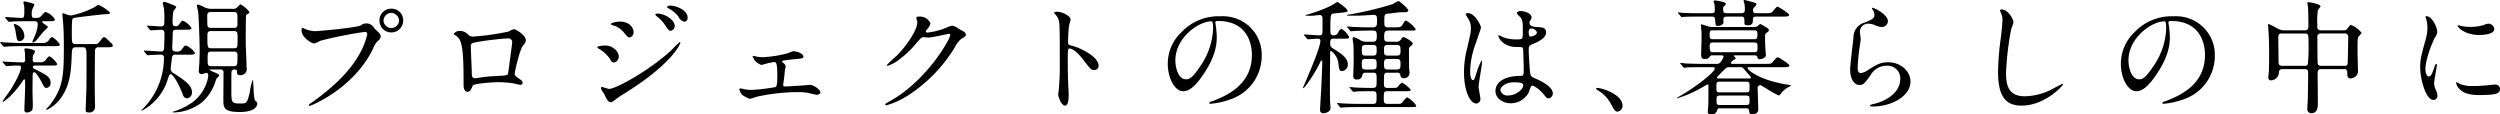 <svg xmlns="http://www.w3.org/2000/svg" width="529.218" height="24.16" viewBox="0 0 529.218 24.16">
  <defs>
    <style>
      .cls-1 {
        fill-rule: evenodd;
      }
    </style>
  </defs>
  <path id="新規プロジェクトの種は_暮らしの中に" data-name="新規プロジェクトの種は、暮らしの中に" class="cls-1" d="M836.485,1085.8a0.414,0.414,0,0,1-.494-0.44c0-.11.026-0.81,0.026-0.91a9.121,9.121,0,0,0,.468-0.89c0-.52-1.794-0.7-1.976-0.7a0.257,0.257,0,0,0-.286.18c0,0.11.1,0.65,0.13,0.78,0,0.44.026,0.96,0.026,1.41a0.492,0.492,0,0,1-.6.59c-0.78,0-2.132-.07-3.328-0.13-0.13,0-.754-0.05-0.78-0.05-0.052,0-.1,0-0.1.05a0.154,0.154,0,0,0,.078.13l0.6,0.68a0.228,0.228,0,0,0,.208.13c0.078,0,.416-0.05.494-0.05,0.572-.05,1.144-0.08,1.872-0.08,0.572,0,.676.1,0.676,0.42,0,0.75-1.17,3.19-2.444,5.07-0.234.33-1.43,1.97-1.43,2.05a0.122,0.122,0,0,0,.13.13,10.206,10.206,0,0,0,1.378-1.09,21.2,21.2,0,0,0,2.73-3.3,0.735,0.735,0,0,1,.312-0.37c0.208,0,.208.16,0.208,1.67,0,0.67-.156,4.03-0.156,4.78a0.493,0.493,0,0,0,.6.57,1.411,1.411,0,0,0,1.092-.57,5.223,5.223,0,0,0,.078-1.38c0-.36-0.052-2.21-0.052-2.65,0-.49.026-2.91,0.026-3.22,0.026-.29.026-0.71,0.312-0.71,0.416,0,1.3,1.54,1.612,2.14,0.546,1.06.6,1.19,1.066,1.19a0.991,0.991,0,0,0,.806-1.12c0-1.14-.884-1.63-2.808-2.6-0.858-.44-0.936-0.46-0.936-0.72,0-.29.39-0.29,0.468-0.29h3.12c1.4,0,1.534,0,1.534-.39a4.537,4.537,0,0,0-1.638-1.59,1.558,1.558,0,0,0-.6.58,1.348,1.348,0,0,1-1.2.7h-1.222Zm-0.208-8.69c0.7,0,.78.26,0.78,0.73a7.842,7.842,0,0,1-.676,2.5,12.077,12.077,0,0,0-.468,1.14,0.148,0.148,0,0,0,.1.16,2.376,2.376,0,0,0,.624-0.37c0.286-.28,1.456-1.76,1.742-2.08a4.333,4.333,0,0,0,.832-0.85c0-.24-1.222-0.81-1.222-1.07a0.18,0.18,0,0,1,.208-0.16h1.118c0.858,0,1.378,0,1.378-.36a3.541,3.541,0,0,0-1.976-1.59c-0.182,0-.26.08-0.884,0.78a1.1,1.1,0,0,1-.884.47h-0.6c-0.546,0-.572-0.26-0.572-0.86a2.426,2.426,0,0,1,.234-1.19c0.052-.11.338-0.7,0.338-0.76,0-.28-1.95-0.67-2.028-0.67a0.255,0.255,0,0,0-.312.23c0,0.05.1,0.39,0.1,0.44a3.476,3.476,0,0,1,.1,1.07c0,1.69,0,1.74-.806,1.74-0.442,0-2.678-.18-3.172-0.18a0.094,0.094,0,0,0-.1.08,1,1,0,0,0,.078.15l0.572,0.65a0.321,0.321,0,0,0,.234.13c0.156,0,.884-0.07,1.04-0.1,0.312,0,1.04-.03,2.756-0.03h1.456Zm-4.264.63a0.287,0.287,0,0,0,0,.21,8.361,8.361,0,0,1,.39,1.56c0.26,1.66.286,1.82,0.91,1.82a1.092,1.092,0,0,0,.91-1.17,2.809,2.809,0,0,0-2.08-2.47A0.172,0.172,0,0,0,832.013,1077.74Zm14.69,4.89c0.6,0,.676.52,0.676,1.95,0,1.35,0,5.77-.026,6.73-0.078,2.16-.156,4.26-0.156,4.52,0,0.39.052,0.6,0.676,0.6a1.167,1.167,0,0,0,1.3-1.32c0-.52-0.052-3.1-0.052-3.7,0-.54.026-7.87,0.052-8.06a0.662,0.662,0,0,1,.6-0.72h1.639c1.04,0,1.534,0,1.534-.37a0.878,0.878,0,0,0-.442-0.6c-1.04-1.04-1.144-1.17-1.4-1.17-0.234,0-.312.11-0.962,0.97a1.083,1.083,0,0,1-1.093.49h-3.874c-0.91,0-.91-0.21-0.91-2.16,0-3.09.052-3.2,0.39-3.35,0.312-.13,5.669-0.73,6.267-0.78,1.352-.08,1.456-0.11,1.456-0.34a7.744,7.744,0,0,0-2.523-1.69,6.047,6.047,0,0,0-.754.49,18.561,18.561,0,0,1-4.966,1.77,3.119,3.119,0,0,1-.754-0.13,7.705,7.705,0,0,0-.988-0.34c-0.13,0-.13.13-0.13,0.24s0.13,1.45.156,1.74c0.1,1.59.156,2.31,0.156,5.38,0,6.22-.234,8.56-3.094,12.27a3.071,3.071,0,0,0-.65.73c0,0.08.1,0.08,0.182,0.08a7.91,7.91,0,0,0,3.172-2.83c1.716-2.6,1.924-5.39,2.054-8.51,0.052-1.48.052-1.89,0.91-1.89h1.56Zm-13.364-.91c-0.91,0-2.444-.08-3.458-0.13-0.1,0-.624-0.06-0.7-0.06a0.13,0.13,0,0,0-.1.06,0.282,0.282,0,0,0,.1.15l0.572,0.68a0.326,0.326,0,0,0,.208.1c0.156,0,.91-0.08,1.066-0.08,0.936-.02,1.248-0.05,2.47-0.05h6.682c1.378,0,1.534,0,1.534-.39a4.7,4.7,0,0,0-1.638-1.56,1.428,1.428,0,0,0-.6.57,1.4,1.4,0,0,1-1.2.71h-4.94Zm40.586-7.23a3.155,3.155,0,0,1-1.482-.29,12.845,12.845,0,0,0-1.43-.62,0.241,0.241,0,0,0-.26.28c0,0.19.208,0.97,0.234,1.12,0.182,1.35.338,6.79,0.338,8.37,0,0.86-.026,1.36-0.078,2.86-0.026.21-.1,1.2-0.1,1.41a0.575,0.575,0,0,0,.676.67c0.156,0,.858-0.23.988-0.23,0.312,0,.338.47,0.338,0.68a8.565,8.565,0,0,1-3.25,5.46,13.7,13.7,0,0,1-4.082,2.02,0.2,0.2,0,0,0-.156.11c0,0.08.1,0.1,0.208,0.1a10.184,10.184,0,0,0,5.954-2.16,9.781,9.781,0,0,0,2.86-4.44,1.665,1.665,0,0,1,.624-0.99,0.513,0.513,0,0,0,.156-0.29c0-.36-2-0.91-2-1.14,0-.08.13-0.08,0.234-0.08h1.924a0.629,0.629,0,0,1,.754.76c0,0.91-.026,4.99-0.026,5.82,0,1.64.312,2.42,3.484,2.42,3.589,0,3.693-1.59,3.693-1.74a0.729,0.729,0,0,0-.416-0.63c-0.468-.44-0.312-4.42-0.572-4.42a14.133,14.133,0,0,0-.6,2.58c-0.546,2.36-.65,2.41-2,2.41-1.9,0-1.9-.2-1.9-2.8,0-.58,0-3.75.026-3.93a0.618,0.618,0,0,1,.676-0.47c0.39,0,.468.16,0.468,0.34,0.026,0.47.052,0.86,0.6,0.86a1.332,1.332,0,0,0,1.457-1.64c0-.83-0.182-4.39-0.182-5.15,0-.65,0-5.77.078-5.9a1.371,1.371,0,0,1,.52-0.36,0.4,0.4,0,0,0,.182-0.32,5.892,5.892,0,0,0-1.9-1.63,3.659,3.659,0,0,0-.806.78,1.5,1.5,0,0,1-.936.18h-4.29Zm4.654,4.7c0.78,0,.78.39,0.78,1.51,0,1.93,0,2.13-.78,2.13h-4.81c-0.806,0-.806-0.2-0.806-2.6,0-.57,0-1.04.78-1.04h4.836Zm0-4.03a0.685,0.685,0,0,1,.572.21c0.182,0.16.182,0.39,0.182,2.45a0.652,0.652,0,0,1-.754.7h-4.862a0.813,0.813,0,0,1-.6-0.18c-0.182-.19-0.182-0.42-0.182-2.47a0.664,0.664,0,0,1,.78-0.71h4.862Zm-0.026,8.38a0.654,0.654,0,0,1,.78.75c0,2.11,0,2.34-.832,2.34h-4.68c-0.806,0-.806-0.34-0.806-1.46,0-1.35,0-1.63.78-1.63h4.758Zm-9.62.65c0.858,0,1.4,0,1.4-.34a3.851,3.851,0,0,0-1.9-1.59c-0.286,0-.338.08-0.884,0.81a1.164,1.164,0,0,1-1.248.44c-0.52,0-.78-0.13-0.78-0.68,0-.41.1-2.23,0.1-2.6,0-1.04,0-1.32.806-1.32h1.794c0.858,0,1.378,0,1.378-.34a3.975,3.975,0,0,0-1.82-1.56c-0.234,0-.286.08-0.806,0.78a0.746,0.746,0,0,1-.728.39c-0.65,0-.65-0.44-0.65-0.81a14.13,14.13,0,0,1,.182-2.41,7.441,7.441,0,0,0,.572-0.78c0-.24-0.1-0.29-1.222-0.73a9.218,9.218,0,0,0-1.144-.42,0.431,0.431,0,0,0-.468.21c0,0.18.234,1.04,0.26,1.22a18.148,18.148,0,0,1,.078,2.26c0,1.12,0,1.49-.728,1.49-0.442,0-2.47-.16-2.886-0.16a0.061,0.061,0,0,0-.078.05,0.252,0.252,0,0,0,.1.18l0.494,0.6a0.35,0.35,0,0,0,.234.16c0.234,0,1.924-.11,2.236-0.11,0.65,0,.65.45,0.65,1.23,0,0.52-.052,2.67-0.1,2.91a0.547,0.547,0,0,1-.676.44c-0.572,0-3.016-.18-3.51-0.18a0.061,0.061,0,0,0-.078.05,0.326,0.326,0,0,0,.1.18l0.494,0.6a0.392,0.392,0,0,0,.234.16c0.052,0,.312-0.03.364-0.03,0.442-.03,1.82-0.1,2.288-0.1a0.655,0.655,0,0,1,.78.78,15.362,15.362,0,0,1-4.576,10.79,0.469,0.469,0,0,0-.182.28c0,0.03.026,0.03,0.052,0.03a11.235,11.235,0,0,0,5.122-5.57c0.13-.31.572-1.66,0.7-1.95a0.34,0.34,0,0,1,.286-0.23c0.364,0,1.4,1.25,2.574,4.26a1.052,1.052,0,0,0,.858.86,1.2,1.2,0,0,0,1.092-1.3c0-1.48-1.56-2.52-3.8-3.98a1.112,1.112,0,0,1-.7-0.88c0-.39.234-2.08,0.26-2.44a0.674,0.674,0,0,1,.832-0.65h2.626Zm43.005-9.73a2.471,2.471,0,0,0-2.549,2.47,2.51,2.51,0,1,0,5.019,0A2.422,2.422,0,0,0,911.938,1074.46Zm-0.052.89a1.738,1.738,0,0,1,1.664,1.63,1.653,1.653,0,0,1-3.3.03A1.669,1.669,0,0,1,911.886,1075.35Zm-18.747,3.17c-0.156,0-.234.08-0.234,0.57,0,1.43,2.08,2.73,2.678,2.73a9.178,9.178,0,0,0,1.3-.57,83.834,83.834,0,0,1,9.36-1.87,0.494,0.494,0,0,1,.572.46,14.735,14.735,0,0,1-1.768,4.4c-2.08,3.69-5.746,7.12-10.27,10.29a0.569,0.569,0,0,0-.338.34,0.177,0.177,0,0,0,.182.16c0.26,0,9.334-3.64,13.416-12.12a4.316,4.316,0,0,1,1.014-1.64,1.237,1.237,0,0,0,.6-0.93c0-.37-0.156-0.65-1.326-1.69a1.881,1.881,0,0,0-2.886-.65c-1.118.49-8.736,1.22-9.8,1.22a6,6,0,0,1-2.158-.55C893.425,1078.67,893.191,1078.52,893.139,1078.52Zm36.192,1.84a1.473,1.473,0,0,1-1.326-.59,2.56,2.56,0,0,0-1.794-.6,1.378,1.378,0,0,0-1.092.65,0.18,0.18,0,0,0,.1.15,2.512,2.512,0,0,1,1.04.89c0.884,1.22.936,5.07,0.936,9.62,0,0.31,0,1.56.806,1.56,0.572,0,.65-0.21,1.144-1.3,0.234-.5,4.81-0.73,5.252-0.73a26.479,26.479,0,0,1,3.224.23c0.234,0.03,1.352.34,1.586,0.34a0.5,0.5,0,0,0,.494-0.44,0.8,0.8,0,0,0-.312-0.55c-1.248-.88-1.378-0.98-1.378-1.35,0-.31,1.014-5.04,1.794-6.03a1.683,1.683,0,0,0,.572-1.04c0-1.12-2.158-2.37-2.47-2.37a3.072,3.072,0,0,0-1.17.5A54.955,54.955,0,0,1,929.331,1080.36Zm7.436,0.39a0.8,0.8,0,0,1,.7.99c0,0.24-.832,6.4-0.858,6.48-0.13.39-.442,0.39-3.328,0.54-0.754.05-1.56,0.13-1.924,0.18-0.572.08-1.508,0.24-1.69,0.24-0.26,0-.728,0-0.728-0.89,0-.91-0.208-4.96-0.208-5.77,0-.75,0-0.8,2.444-1.19C931.775,1081.22,935.545,1080.75,936.767,1080.75Zm20.566,1.51c-0.156,0-1.82,0-1.82.39a0.48,0.48,0,0,0,.26.26,6.793,6.793,0,0,1,2.366,2.13c0.39,0.65.52,0.81,0.91,0.81a1.226,1.226,0,0,0,.988-1.3C960.037,1083.28,958.451,1082.26,957.333,1082.26Zm4.342-4.81a3.538,3.538,0,0,0-1.326-.26c-0.78,0-1.976.26-1.976,0.55,0,0.1.026,0.1,0.39,0.23a4.392,4.392,0,0,1,2.262,1.41c0.91,1.06,1.014,1.19,1.3,1.19a1.131,1.131,0,0,0,.858-1.22A2.275,2.275,0,0,0,961.675,1077.45Zm-3.328,16.8c0.286,0,.39-0.08,1.352-0.83,0.208-.16.312-0.24,1.9-1.23,10.192-6.42,11.493-10.45,11.493-10.5a0.174,0.174,0,0,0-.156-0.16c-0.078,0-1.587,1.54-1.873,1.82-4.576,4.22-11.648,8.09-13.052,8.09-0.26,0-1.43-.42-1.508-0.42a0.2,0.2,0,0,0-.208.21,1.053,1.053,0,0,0,.13.47c0.052,0.13.468,0.68,0.546,0.83C957.489,1093.65,957.8,1094.25,958.347,1094.25Zm12.9-20.41a1.02,1.02,0,0,0-.988.23,0.458,0.458,0,0,0,.286.31,6.577,6.577,0,0,1,2.106,1.69,1.819,1.819,0,0,0,1.275,1.15,0.767,0.767,0,0,0,.7-0.83C974.624,1074.59,971.919,1073.84,971.243,1073.84Zm-2.99,1.66c-0.156,0-.468.03-0.468,0.18a0.986,0.986,0,0,0,.338.42,8.011,8.011,0,0,1,1.664,1.74c0.65,1.02.884,1.3,1.274,1.3a1.063,1.063,0,0,0,.832-0.99C971.893,1076.78,969.761,1075.5,968.253,1075.5Zm20.228,8.95a0.091,0.091,0,0,0-.1.1,8.423,8.423,0,0,0,.416.83,3.724,3.724,0,0,0,1.4.99c0.13,0,1.274-.34,1.508-0.39,0.416-.08,1.092-0.23,1.222-0.23,0.494,0,.676.39,0.676,2.88,0,1.09,0,2.24-.39,2.42a37.815,37.815,0,0,1-5.07.6,8.087,8.087,0,0,1-1.69-.18,3.755,3.755,0,0,0-.65-0.13,0.2,0.2,0,0,0-.234.2,2.588,2.588,0,0,0,.6,1.17,8.687,8.687,0,0,0,1.612.84c0.156,0,1.43-.45,1.69-0.5a41.673,41.673,0,0,1,8.528-.93,10.509,10.509,0,0,1,2.263.2c0.1,0.03,1.56.37,1.64,0.37,0.05,0,.83-0.05.83-0.5,0-.65-1.56-1.61-2.16-1.61-0.21,0-1.3.11-1.533,0.13-0.572.03-3.224,0.21-3.64,0.21-0.52,0-.546-0.08-0.546-0.34a1.023,1.023,0,0,1,.026-0.28c0.182-1.17.182-1.33,0.338-2.81,0-.13.156-0.68,0.156-0.81a1.138,1.138,0,0,0-.572-0.78,0.521,0.521,0,0,1-.182-0.28,0.188,0.188,0,0,1,.182-0.16c1.17-.18,1.56-0.23,2.756-0.34,1.378-.13,1.56-0.15,1.56-0.52,0-.7-1.482-1.14-2.158-1.14a11.136,11.136,0,0,0-1.17.44,25.394,25.394,0,0,1-5.278.83,9.235,9.235,0,0,1-1.17-.1A7.388,7.388,0,0,0,988.481,1084.45Zm34.739-7.26c0.21,1.56-2.26,5.15-4.37,7.26a21.175,21.175,0,0,0-2.06,1.95,0.166,0.166,0,0,0,.19.15,7.918,7.918,0,0,0,2.49-1.38,19.4,19.4,0,0,0,3.54-3.38c1.09-1.24,1.14-1.3,1.64-1.3,0.15,0,.86.08,1.01,0.08,0.63,0,4.21-.8,4.27-0.8a0.278,0.278,0,0,1,.28.28c0,0.81-4.94,9.67-12.87,14.04-0.81.44-.88,0.5-0.88,0.6a0.226,0.226,0,0,0,.23.23,17.793,17.793,0,0,0,5.18-2.49,31.7,31.7,0,0,0,9.3-9.78,5.514,5.514,0,0,1,1.3-1.74c0.86-.52,1.04-0.62,1.04-0.99a0.916,0.916,0,0,0-.49-0.65c-0.13-.08-0.81-0.44-0.96-0.52a3.507,3.507,0,0,0-1.43-.7,4.783,4.783,0,0,0-1.22.42,14.928,14.928,0,0,1-3.96,1.04c-0.1,0-.41,0-0.41-0.21a0.78,0.78,0,0,1,.21-0.42,2.67,2.67,0,0,0,.78-1.3,2.437,2.437,0,0,0-2.42-1.45c-0.21,0-.57,0-0.57.26C1023.04,1076.49,1023.19,1077.06,1023.22,1077.19Zm28.94-1.84,0.05,0.1a2.932,2.932,0,0,1,.88,1.2c0.31,0.83.31,1.66,0.31,9.1a54.54,54.54,0,0,1-.23,6.03c0,0.1-.1.65-0.1,0.75,0,0.68.67,2.45,1.45,2.45,0.76,0,.76-1.72.76-2.37,0-.39-0.03-1.04-0.06-1.33-0.1-2.34-.13-3.71-0.13-6.47,0-1.92.11-1.92,0.37-1.92,0.8,0,2.03,1.22,2.75,2.18,1.75,2.26,1.82,2.37,2.47,2.37a0.9,0.9,0,0,0,.94-0.91c0-1.95-4.03-3.85-5.62-4.22-0.75-.18-0.85-0.26-0.85-0.83a33.644,33.644,0,0,1,.23-3.61,8,8,0,0,0,.31-1.09c0-.84-1.87-1.67-2.81-1.67A0.882,0.882,0,0,0,1052.16,1075.35Zm34.71,1.71c7.09,0,7.2,6.19,7.2,7.2,0,6.48-5.64,8.71-8.35,9.78a1.019,1.019,0,0,0-.7.36,0.219,0.219,0,0,0,.26.19,16.158,16.158,0,0,0,4.32-.97,9.693,9.693,0,0,0,6.55-9.15,8.14,8.14,0,0,0-4.53-7.56,8.339,8.339,0,0,0-4.18-.84,10.775,10.775,0,0,0-8.3,3.38,9.163,9.163,0,0,0-2.88,6.63c0,3.18,1.53,5.85,3.25,5.85,1.04,0,2.36-.62,4.44-3.79,2.29-3.46,2.68-5.88,2.68-7.62a19.128,19.128,0,0,0-.26-2.81c0-.1-0.05-0.21-0.05-0.28C1086.32,1077.27,1086.35,1077.06,1086.87,1077.06Zm-1.46.08c0.34,0,.44.13,0.44,1.69a14.894,14.894,0,0,1-2.55,7.57c-1.79,2.7-2.42,3.01-3.17,3.01-1.59,0-2.26-2.31-2.26-4C1077.87,1080.49,1082.94,1077.14,1085.41,1077.14Zm40.95,14.79c0.73,0,1.35,0,1.35-.28a5.6,5.6,0,0,0-1.9-1.54,4.782,4.782,0,0,0-.91.94c-0.23.18-.33,0.18-1.5,0.18h-0.68c-0.7,0-.7-0.44-0.7-0.96,0-2.11,0-2.26.75-2.26h2.03a0.58,0.58,0,0,1,.7.47,0.7,0.7,0,0,0,.76.7,1.161,1.161,0,0,0,1.19-1.15c0-.15-0.1-0.83-0.1-0.98-0.03-.89-0.03-1.51-0.03-3.77a0.877,0.877,0,0,1,.34-0.89,1.029,1.029,0,0,0,.47-0.54c0-.42-1.72-1.38-1.9-1.38a0.646,0.646,0,0,0-.55.44,1.235,1.235,0,0,1-1.24.55h-1.41c-0.96,0-.96-0.34-0.96-1.02,0-1.01.08-1.35,0.99-1.35h4.34c1.2,0,1.35,0,1.35-.26a5.673,5.673,0,0,0-2.05-1.85c-0.24,0-.26.08-0.73,0.84-0.36.59-.52,0.59-1.9,0.59h-1.09c-0.88,0-.88-0.26-0.88-1.37,0-1.41.07-1.46,0.88-1.54,0.55-.05,1.69-0.21,2.31-0.28,1.43,0,1.88,0,1.88-.39,0-.45-1.88-1.98-2.08-1.98a6.874,6.874,0,0,0-1.23.65,72.644,72.644,0,0,1-9.28,2.21c-0.34.05-.36,0.05-0.36,0.13a0.118,0.118,0,0,0,.15.1h2.29c0.34,0,2.99-.18,3.2-0.18,0.7,0,.7.5,0.7,1.2,0,0.99,0,1.45-.96,1.45H1119c-1.48,0-2.81-.05-3.56-0.1-0.18,0-.99-0.08-1.14-0.08-0.06,0-.11,0-0.11.05a0.3,0.3,0,0,0,.13.19l0.5,0.59a0.3,0.3,0,0,0,.23.19c0.05,0,.68-0.08.75-0.08,1.04-.05,2.32-0.08,3.07-0.08h0.76c0.8,0,.88.21,0.88,1.17,0,0.73-.05,1.2-0.91,1.2h-1.12a2.673,2.673,0,0,1-1.48-.34,4.181,4.181,0,0,0-1.35-.63,0.239,0.239,0,0,0-.26.29c0,0.21.15,1.12,0.18,1.3,0.05,1.04.05,3.09,0.05,3.35,0,0.52-.08,2.81-0.08,3.28a0.639,0.639,0,0,0,.78.73,0.983,0.983,0,0,0,1.12-.89,0.613,0.613,0,0,1,.73-0.54h1.53c0.78,0,.78.26,0.78,1.38,0,1.66,0,1.84-.96,1.84-1.45,0-2.81-.05-3.56-0.08-0.18-.02-0.99-0.1-1.14-0.1-0.03,0-.08,0-0.08.05a0.213,0.213,0,0,0,.1.18l0.5,0.6a0.38,0.38,0,0,0,.23.18c0.08,0,.96-0.1,1.09-0.1,1.04-.03,1.87-0.03,3.04-0.03,0.76,0,.76.37,0.76,1.15,0,1.22,0,1.53-.76,1.53h-2.78c-1.48,0-2.83-.05-3.59-0.1-0.18,0-.96-0.08-1.14-0.08-0.03,0-.08,0-0.08.05a0.25,0.25,0,0,0,.1.18l0.5,0.6a0.333,0.333,0,0,0,.23.16c0.08,0,.68-0.08.78-0.08,1.04-.05,2.32-0.05,3.07-0.05h10.66c1.25,0,1.41,0,1.41-.31a4.971,4.971,0,0,0-1.95-1.77,4.912,4.912,0,0,0-1.02,1.14c-0.26.26-.39,0.26-1.51,0.26h-1.61c-0.7,0-.78-0.31-0.78-1.14,0-1.3,0-1.54.78-1.54h3.59Zm-8.24-7.54c-0.78,0-.78-0.39-0.78-1.04,0-.85,0-1.22.78-1.22h1.58c0.78,0,.78.42,0.78,1.04,0,0.86,0,1.22-.78,1.22h-1.58Zm1.58,0.71c0.78,0,.78.36,0.78,1.19,0,0.63,0,1.04-.78,1.04h-1.58c-0.78,0-.78-0.36-0.78-1.19,0-.65,0-1.04.78-1.04h1.58Zm5.02,0c0.81,0,.81.39,0.81,1.04,0,0.83,0,1.19-.81,1.19h-1.9c-0.78,0-.78-0.41-0.78-1.04,0-.83,0-1.19.78-1.19h1.9Zm-1.9-.71c-0.78,0-.78-0.36-0.78-1.22,0-.62,0-1.04.78-1.04h1.9c0.81,0,.81.37,0.81,1.22,0,0.65,0,1.04-.81,1.04h-1.9Zm-9.54-3.58c1.22,0,1.35,0,1.35-.39a4.182,4.182,0,0,0-1.58-1.69,1.176,1.176,0,0,0-.68.7,1,1,0,0,1-.99.67c-0.7,0-.7-0.49-0.7-1.04,0-3.45.05-3.51,0.75-3.58,0.34-.06,1.85-0.19,2.16-0.24,0.24-.02.73-0.08,0.73-0.36,0-.42-2.05-1.85-2.16-1.85-0.08,0-1.06.65-1.27,0.76a28.7,28.7,0,0,1-5.25,1.95c-0.16.02-.24,0.02-0.24,0.1s0.08,0.08.13,0.08c0.16,0,.86.05,0.99,0.05,0.31,0,1.61-.16,1.9-0.16,0.6,0,.6.52,0.6,0.91,0,2.34,0,2.76-.03,2.81a0.521,0.521,0,0,1-.6.57c-0.52,0-2.75-.18-3.22-0.18-0.03,0-.11,0-0.11.05a0.3,0.3,0,0,0,.13.19l0.5,0.59a0.317,0.317,0,0,0,.23.19c0.21,0,1.64-.13,1.93-0.13,0.39,0,.72,0,0.72.46,0,1.67-3.71,9.88-3.71,9.96a0.047,0.047,0,0,0,.05.05c0.39,0,2.18-2.83,2.65-3.66,0.52-.91.91-1.69,1.07-2.03a0.277,0.277,0,0,1,.2-0.18c0.13,0,.13.21,0.13,0.26,0,1.19-.2,5.69-0.31,7.33-0.02.47-.15,2.44-0.15,2.86a0.65,0.65,0,0,0,.7.73c0.15,0,1.51-.11,1.51-1.15,0-.18-0.08-0.96-0.08-1.11-0.05-1.04-.05-3.38-0.05-4.53,0-.86.05-4.7,0.05-5.48,0-.84,0-0.91.21-0.91a3.812,3.812,0,0,1,1.56,2.78c0.13,1.14.18,1.48,0.78,1.48a1.358,1.358,0,0,0,1.19-1.4c0-1.3-1.11-2.14-2.88-3.23-0.73-.47-0.84-0.54-0.84-1.17,0-.78.03-1.06,0.76-1.06h1.87Zm39.96,9.98c0.47-.23,1.82.86,2.58,1.77,0.62,0.78.7,0.88,1.01,0.88a1.026,1.026,0,0,0,.94-1.04c0-1.53-2.73-2.75-4.01-3.3-0.65-.29-0.72-0.47-0.83-1.43-0.08-.7-0.26-3.64-0.26-4.21,0-1.12,0-1.15.96-1.56s2.71-1.17,2.71-2.39c0-1.1-.86-1.12-2-1.17-0.16,0-1.51-.06-1.51-0.84a1.226,1.226,0,0,1,.15-0.54,1.1,1.1,0,0,0,.29-0.65c0-.99-1.74-1.35-2.26-1.35a0.85,0.85,0,0,0-.89.44,4.457,4.457,0,0,0,.81.88c0.49,0.6.49,1.33,0.49,2.97,0,1.71,0,1.71-1.43,1.71a7.849,7.849,0,0,1-2.91-.52,4.651,4.651,0,0,0-.7-0.36,0.152,0.152,0,0,0-.13.18c0,0.26.91,2.31,3.85,2.31a7.394,7.394,0,0,1,1.19.06,0.812,0.812,0,0,1,.21.62c0.03,0.73.11,3.48,0.11,3.64,0,1.61,0,1.79-.65,1.79-5.33.08-5.33,2.84-5.33,3.2,0,1.54,1.5,2.6,3.25,2.6a4.288,4.288,0,0,0,3.87-2.47A4.45,4.45,0,0,1,1153.24,1090.79Zm-0.36-12.04a0.514,0.514,0,0,1,.31-0.1,1.317,1.317,0,0,1,1.22.8c0,0.6-.98.91-1.35,0.91-0.18,0-.39,0-0.39-0.98A0.818,0.818,0,0,1,1152.88,1078.75Zm-3.41,11.29c1.67,0,2.03.2,2.03,0.65,0,0.88-1.58,2.13-3.12,2.13a1.48,1.48,0,0,1-1.71-1.15C1146.67,1090.92,1147.99,1090.04,1149.47,1090.04Zm-7.41.96c0-.76.73-4.5,0.73-5.33,0-.05,0-0.24-0.1-0.24a12.592,12.592,0,0,0-1.07,2.6c-0.47,1.43-.49,1.54-0.73,1.54-0.62,0-.62-1.67-0.62-1.82a17.406,17.406,0,0,1,.93-5.23c0.21-.65,1.36-3.85,1.36-4.05,0-.47-1.3-3.07-2.76-3.07-0.16,0-.47.05-0.47,0.21a5.509,5.509,0,0,0,.5.91,3.71,3.71,0,0,1,.59,2.15c0,0.81-.05.94-0.78,4.14a20.039,20.039,0,0,0-.67,5.09c0,4.03,1.3,6.63,2.6,6.63a0.907,0.907,0,0,0,.86-1.06C1142.43,1093.1,1142.06,1091.39,1142.06,1091Zm30.47,4c0-2.42-4.42-3.77-5.33-3.77a0.238,0.238,0,0,0-.28.18,1.143,1.143,0,0,0,.36.32,7.288,7.288,0,0,1,2.73,2.78c0.86,1.56.96,1.74,1.51,1.74A1.247,1.247,0,0,0,1172.53,1095Zm18.98-8.16c0.21,0,.55,0,0.55.26,0,0.8-4,3.92-7.33,5.82-0.26.16-.7,0.39-0.7,0.42a0.091,0.091,0,0,0,.1.08,23.564,23.564,0,0,0,4.52-1.9c0.26-.13,1.85-1.04,1.88-1.04a0.182,0.182,0,0,1,.18.21v1.84c0,0.86,0,1.9-.05,2.76a8.558,8.558,0,0,0-.08.91,0.521,0.521,0,0,0,.65.6,1.043,1.043,0,0,0,1.3-.86,0.614,0.614,0,0,1,.7-0.39h5.46a0.553,0.553,0,0,1,.65.52c0.03,0.39.05,0.73,0.65,0.73a1.131,1.131,0,0,0,1.28-.81c0-.16-0.13-4.21-0.13-4.55a0.642,0.642,0,0,1,.52-0.81c0.28,0,3.43,2.19,4.08,2.19,0.02,0,.26-0.34.31-0.39a4.975,4.975,0,0,1,1.61-1.38,4,4,0,0,0,.6-0.34,11.413,11.413,0,0,0-1.3-.26c-5.49-.93-7.96-3.01-7.96-3.4,0-.21.21-0.21,0.42-0.21h7.02c0.88,0,1.4,0,1.4-.37,0-.33-2.26-1.71-2.41-1.71-0.26,0-.34.08-1.07,0.93-0.36.45-.49,0.45-1.66,0.45h-6.89c-0.13,0-.34,0-0.34-0.16a1.33,1.33,0,0,1,.62-0.7c0.37-.16.39-0.21,0.39-0.34,0-.08-0.41-0.42-0.41-0.52,0-.08.13-0.08,0.26-0.08h4.1c0.37,0,.58.05,0.65,0.39a0.459,0.459,0,0,0,.52.42c0.03,0,1.28-.11,1.28-0.91,0-.11-0.05-0.39-0.05-0.52-0.06-.68-0.13-1.85-0.13-2.81,0-.99,0-1.12.28-1.33,0.42-.28.52-0.36,0.52-0.59a0.487,0.487,0,0,0-.23-0.37,12.668,12.668,0,0,0-1.59-.93c-0.08,0-.41.36-0.52,0.41a1.313,1.313,0,0,1-.91.24h-8.45a3.632,3.632,0,0,1-1.14-.13,10.692,10.692,0,0,0-1.36-.42c-0.1,0-.18,0-0.18.1,0,0.19.08,1.1,0.11,1.3s0.02,1.93.02,1.95c0,0.42-.08,2.47-0.08,2.92,0,0.65.06,1.06,0.78,1.06a1.166,1.166,0,0,0,1.02-.47,0.6,0.6,0,0,1,.65-0.31h1.85c0.15,0,.44,0,0.44.26a3.168,3.168,0,0,1-.57,1.09,1.035,1.035,0,0,1-1.04.45h-2.76c-1.22,0-2.29-.03-3.56-0.08-0.16-.03-0.97-0.11-1.15-0.11a0.074,0.074,0,0,0-.08.08,0.223,0.223,0,0,0,.11.16l0.49,0.6a0.475,0.475,0,0,0,.24.18,3.525,3.525,0,0,0,.54-0.08c0.26,0,1.02-.05,3.3-0.05h2.08Zm7.21,3.07c0.7,0,.7.2,0.7,1.14s0,1.12-.7,1.12h-5.59c-0.73,0-.73-0.21-0.73-1.12,0-.94,0-1.14.73-1.14h5.59Zm-5.8-.68c-0.13,0-.42,0-0.42-0.21a20.11,20.11,0,0,1,1.67-1.74,1.171,1.171,0,0,1,1.04-.44h2.21a0.812,0.812,0,0,1,.57.13c0.1,0.08.94,1.09,1.12,1.27a4.492,4.492,0,0,1,.62.81c0,0.18-.13.18-0.54,0.18h-6.27Zm0.23,5.62c-0.72,0-.72-0.24-0.72-0.99s0-1.02.72-1.02h5.54c0.73,0,.73.29,0.73,0.89,0,0.91,0,1.12-.73,1.12h-5.54Zm7.21-15.81c0.65,0,.72.15,0.72,0.93s-0.1.94-.72,0.94h-8.66c-0.65,0-.73-0.18-0.73-0.94,0-.78.08-0.93,0.73-0.93h8.66Zm-8.64,4.63c-0.62,0-.73-0.21-0.73-1.23,0-.46,0-0.83.71-0.83h8.71c0.7,0,.7.31,0.7,1.02s0,1.04-.7,1.04h-8.69Zm3.05-8.25c-0.86,0-.94-0.18-0.94-0.88a0.8,0.8,0,0,1,.16-0.6,0.753,0.753,0,0,0,.41-0.52c0-.41-2.1-0.7-2.36-0.7a0.2,0.2,0,0,0-.24.16c0,0.07.16,0.46,0.18,0.54a12.377,12.377,0,0,1,.08,1.41c0,0.54-.31.59-0.78,0.59h-2.24c-1.22,0-2.28-.02-3.56-0.07-0.18,0-.96-0.11-1.14-0.11a0.1,0.1,0,0,0-.11.08,0.421,0.421,0,0,0,.13.16l0.5,0.59a0.317,0.317,0,0,0,.23.19c0.05,0,.31-0.06.37-0.06,0.67-.05,2.26-0.07,2.88-0.07h2.94c0.52,0,.83.05,0.86,0.72,0.08,1.17.05,1.25,0.57,1.25a1.376,1.376,0,0,0,1.17-.54v-0.81c0-.62.47-0.62,0.89-0.62h2.7c0.86,0,.86.15,0.86,1.3,0,0.31.05,0.54,0.73,0.54a1,1,0,0,0,.98-0.44,3.1,3.1,0,0,0,.08-0.83c0-.5.31-0.57,0.81-0.57h5.48c0.86,0,1.38,0,1.38-.37,0-.34-2.26-1.71-2.42-1.71-0.23,0-.28.1-1.04,0.96-0.36.44-.52,0.41-1.66,0.41h-1.69c-0.42,0-.83,0-0.83-0.62a0.881,0.881,0,0,1,.34-0.73,1.305,1.305,0,0,0,.39-0.52,0.268,0.268,0,0,0-.16-0.26c-0.16-.1-2.26-0.67-2.31-0.67-0.08,0-.26.02-0.26,0.15,0,0.11.18,0.6,0.2,0.73,0.03,0.29.08,0.73,0.08,1.09,0,0.6-.18.83-0.91,0.83h-2.75Zm30.6-1.14a0.337,0.337,0,0,0,.05.34,1.9,1.9,0,0,1,.44,1.17c0,0.75-.62,1.01-2.08,1.61a3.206,3.206,0,0,0-2.37,3.12c-0.07.96-.7,5.75-0.7,6.84,0,2,.89,3.25,1.98,3.25,0.88,0,1.17-.44,2.37-2.13a3.93,3.93,0,0,1,3.38-1.95,2.7,2.7,0,0,1,2.88,2.88c0,2.45-2.44,4.5-5.69,5.23a1.584,1.584,0,0,0-.76.31c0,0.21.37,0.21,0.71,0.21,3.77,0,7.9-2.11,7.9-5.28,0-2.13-1.98-4.08-4.76-4.08-1.66,0-2.65.62-4.24,1.66a3.756,3.756,0,0,1-1.5.63c-0.66,0-.68-0.81-0.68-1.2,0-.65.21-2.86,0.34-3.82,0.05-.37.31-1.9,0.31-2.13s-0.18-1.36-.18-1.59a1.732,1.732,0,0,1,1.84-1.72,3.77,3.77,0,0,1,1.23.26,4.781,4.781,0,0,0,1.53.45,1.284,1.284,0,0,0,1.33-1.25C1228.7,1075.63,1225.55,1074.12,1225.37,1074.28Zm27.43,0.34a0.329,0.329,0,0,0-.37.26c0,0.02.26,0.62,0.29,0.7a3.2,3.2,0,0,1,.23,1.27c0,0.73-.23,2.86-0.34,3.72a59.876,59.876,0,0,0-.59,7.23c0,5.23,1.61,7.18,4.99,7.18,4.89,0,8.74-4.19,8.74-4.48a0.125,0.125,0,0,0-.13-0.13c-0.11,0-2.08,1.1-2.47,1.28a12.859,12.859,0,0,1-5.46,1.35c-3.49,0-3.98-2.34-3.98-4.97a62.931,62.931,0,0,1,1.09-9.25,12.5,12.5,0,0,0,.49-1.46C1255.29,1076.72,1254.15,1074.62,1252.8,1074.62Zm35.83,2.44c7.09,0,7.2,6.19,7.2,7.2,0,6.48-5.64,8.71-8.35,9.78a1.019,1.019,0,0,0-.7.36,0.219,0.219,0,0,0,.26.19,16.158,16.158,0,0,0,4.32-.97,9.693,9.693,0,0,0,6.55-9.15,8.14,8.14,0,0,0-4.53-7.56,8.339,8.339,0,0,0-4.18-.84,10.775,10.775,0,0,0-8.3,3.38,9.163,9.163,0,0,0-2.88,6.63c0,3.18,1.53,5.85,3.25,5.85,1.04,0,2.36-.62,4.44-3.79,2.29-3.46,2.68-5.88,2.68-7.62a19.128,19.128,0,0,0-.26-2.81c0-.1-0.05-0.21-0.05-0.28C1288.08,1077.27,1288.11,1077.06,1288.63,1077.06Zm-1.46.08c0.34,0,.44.13,0.44,1.69a14.894,14.894,0,0,1-2.55,7.57c-1.79,2.7-2.42,3.01-3.17,3.01-1.59,0-2.26-2.31-2.26-4C1279.63,1080.49,1284.7,1077.14,1287.17,1077.14Zm29.72,10.11c0.7,0,.78.29,0.78,0.91,0,0.89-.05,4.55-0.08,5.46,0,0.32-.1,1.64-0.1,1.93a0.869,0.869,0,0,0,.85,1.04c1.38,0,1.38-1.51,1.38-2.06,0-1.01-.05-5.51-0.05-6.42,0-.8.36-0.86,0.83-0.86h4.68a0.626,0.626,0,0,1,.76.71c0,0.65,0,1.27.72,1.27a1.756,1.756,0,0,0,1.28-.68,1.6,1.6,0,0,0,.26-1.19c0-.6-0.08-3.2-0.08-3.72,0-2.6,0-2.91.21-3.28a4.273,4.273,0,0,0,.65-0.78,5.392,5.392,0,0,0-2.21-1.66c-0.24,0-.29.08-0.78,0.75a0.816,0.816,0,0,1-.81.37h-4.83a0.672,0.672,0,0,1-.73-0.86,17.243,17.243,0,0,1,.1-3.41,8.932,8.932,0,0,0,.57-0.8c0-.5-2.36-0.89-2.54-0.89-0.11,0-.26,0-0.26.16s0.13,0.81.15,0.96c0.05,0.73.08,3.1,0.08,3.88,0,0.49,0,.96-0.78.96h-4.32a2.552,2.552,0,0,1-1.4-.37c-1.56-.83-1.74-0.93-1.98-0.93-0.08,0-.08.1-0.08,0.18,0,0.05.08,0.78,0.08,0.91,0.11,1.38.16,3.07,0.16,4.71,0,0.7,0,3.14-.05,4.13-0.03.21-.11,1.09-0.11,1.27a0.565,0.565,0,0,0,.68.68,1.711,1.711,0,0,0,1.53-1.46c0.05-.57.11-0.91,0.76-0.91h4.68Zm-4.68-.7c-0.68,0-.81-0.26-0.81-0.99,0-.75-0.05-3.97-0.05-4.62,0-.94,0-1.23.75-1.23h4.84c0.81,0,.81.21,0.81,2.29a34.659,34.659,0,0,1-.16,4.24,0.648,0.648,0,0,1-.68.31h-4.7Zm8.19,0a0.589,0.589,0,0,1-.7-0.47c-0.08-.31-0.08-4.81-0.08-5.48a0.7,0.7,0,0,1,.75-0.89h5.02a0.691,0.691,0,0,1,.75.86c0,0.5-.07,5.41-0.13,5.59a0.557,0.557,0,0,1-.67.39h-4.94Zm22.1,0.7c0-2.34,1.71-6.16,2-6.7a2.077,2.077,0,0,0,.49-1.2c0-.94-1.09-3.3-2.29-3.3a0.177,0.177,0,0,0-.2.13,4.261,4.261,0,0,0,.15.47,6.115,6.115,0,0,1,.26,1.84,8.9,8.9,0,0,1-.44,2.71c-0.88,3.25-1.09,4-1.09,5.66,0,2.5,1.19,6.92,2.81,6.92a0.862,0.862,0,0,0,.85-0.88,2.874,2.874,0,0,0-.31-1.15,4.73,4.73,0,0,1-.41-1.35c0-.62.59-3.67,0.59-3.95,0-.05,0-0.31-0.13-0.31a0.847,0.847,0,0,0-.36.65c-0.57,1.61-.81,2.02-1.25,2.02C1342.76,1088.81,1342.5,1088.03,1342.5,1087.25Zm13.47-9.62a2.3,2.3,0,0,0-1.12.29,10.571,10.571,0,0,1-2.86.39,8.93,8.93,0,0,1-1.77-.16c-0.34-.07-0.65-0.18-0.73-0.18-0.15,0-.18.08-0.18,0.13,0,0.34,1.61,1.93,4.55,1.93,0.31,0,3.2,0,3.2-1.28A1.305,1.305,0,0,0,1355.97,1077.63Zm1.11,12.9c-0.1,0-1.92.18-2.28,0.21a21.243,21.243,0,0,1-2.27.08,6.411,6.411,0,0,1-2.78-.45,3.968,3.968,0,0,0-.62-0.36c-0.13,0-.13.21-0.13,0.26a2.616,2.616,0,0,0,.8,1.3c0.55,0.52,1.51,1.17,4.06,1.17,3.64,0,4.42-.31,4.42-1.33A0.983,0.983,0,0,0,1357.08,1090.53Z" transform="translate(-829.062 -1072.62)"/>
</svg>
